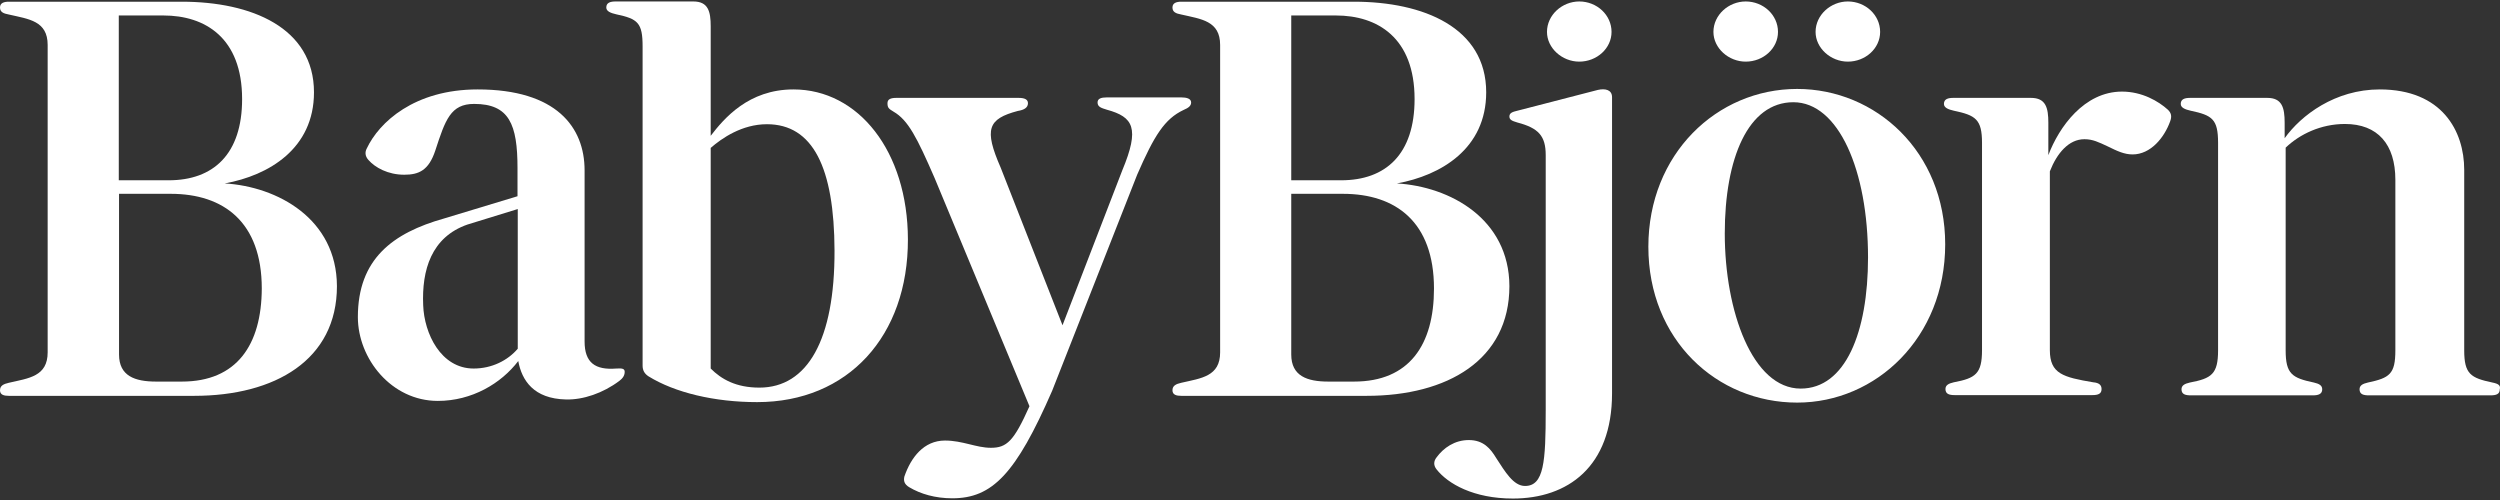 <svg xmlns="http://www.w3.org/2000/svg" fill="none" viewBox="0 0 340 68" height="68" width="340">
<rect x="0" y="0" width="340" height="68" fill="#333333" stroke="none"/>
<path fill="white" d="M244.412 12.096C233.507 12.096 224.177 20.936 224.177 33.557C224.177 46.242 233.507 54.754 244.412 54.754C255.149 54.754 264.547 45.914 264.547 33.228C264.547 20.641 255.114 12.096 244.412 12.096ZM244.893 52.848C238.342 52.848 234.569 42.331 234.569 31.749C234.569 21.495 237.759 13.903 243.898 13.903C250.038 13.903 254.052 23.171 254.052 35.003C254.052 45.223 250.964 52.848 244.893 52.848Z"></path>
<path fill="white" d="M70.484 49.101C68.151 52.158 64.173 54.524 59.542 54.524C53.231 54.524 48.67 48.773 48.67 43.12C48.67 35.232 53.403 31.683 60.4 29.711L70.381 26.688V22.875C70.381 16.894 69.249 14.133 64.481 14.133C61.292 14.133 60.571 16.27 59.2 20.476C58.308 23.171 56.97 23.763 54.981 23.763C52.751 23.763 51.002 22.777 50.11 21.758C49.63 21.232 49.63 20.674 49.87 20.213C51.551 16.631 56.353 12.162 64.962 12.162C75.663 12.162 79.504 17.288 79.504 23.171V46.439C79.504 49.331 80.945 50.35 83.826 50.12C84.718 50.054 84.958 50.186 84.958 50.58C84.958 51.04 84.718 51.435 84.238 51.796C82.008 53.472 79.299 54.392 76.966 54.327C72.576 54.228 70.964 51.73 70.484 49.101ZM64.413 50.12C66.882 50.12 69.043 49.035 70.415 47.425V28.43L63.59 30.533C58.651 32.242 57.347 36.744 57.553 41.51C57.69 45.355 59.954 50.12 64.413 50.12Z"></path>
<path fill="white" d="M123.647 66.257C122.995 65.862 122.858 65.402 122.995 64.811C123.887 62.214 125.636 59.914 128.517 59.914C130.918 59.914 132.77 60.9 134.76 60.9C136.92 60.9 137.881 60.012 140.007 55.247L127.111 24.223C124.71 18.702 123.51 16.335 121.52 15.185C120.869 14.791 120.697 14.659 120.697 14.035C120.697 13.509 121.109 13.312 121.898 13.312H138.532C139.321 13.312 139.802 13.509 139.802 14.035C139.802 14.659 139.253 14.955 138.43 15.087C134.348 16.171 133.799 17.551 136.097 22.81L144.501 44.237L152.629 23.171C155.03 17.42 154.139 15.908 150.537 14.922C149.817 14.692 149.268 14.561 149.268 13.936C149.268 13.411 149.748 13.246 150.537 13.246H160.655C161.375 13.246 161.994 13.411 161.994 13.936C161.994 14.364 161.684 14.659 160.964 14.955C158.392 16.171 156.985 18.406 154.653 23.763L143.094 53.144C138.155 64.482 134.931 67.768 129.512 67.768C127.18 67.768 125.19 67.177 123.647 66.257Z"></path>
<path fill="white" d="M237.417 0.199C239.818 0.199 241.807 2.039 241.807 4.34C241.807 6.575 239.818 8.382 237.417 8.382C235.084 8.382 233.026 6.542 233.026 4.34C233.026 2.039 235.084 0.199 237.417 0.199Z"></path>
<path fill="white" d="M251.307 0.199C253.708 0.199 255.698 2.039 255.698 4.34C255.698 6.575 253.708 8.382 251.307 8.382C248.976 8.382 246.918 6.542 246.918 4.34C246.918 2.039 248.976 0.199 251.307 0.199Z"></path>
<path fill="white" d="M30.56 24.946C36.562 23.862 42.702 20.214 42.702 12.556C42.702 3.749 34.162 0.232 24.729 0.232H8.643H1.2C0.549 0.232 0 0.396 0 1.021C0 1.645 0.48 1.842 1.2 1.974C3.91 2.598 6.482 2.828 6.482 6.115V47.918C6.482 51.205 3.91 51.435 1.2 52.059C0.48 52.224 0 52.454 0 53.078C0 53.703 0.549 53.834 1.2 53.834H9.672H26.41C37.42 53.834 45.823 48.937 45.823 38.914C45.789 29.744 37.729 25.373 30.56 24.946ZM16.155 2.105H22.226C27.885 2.105 32.927 5.129 32.927 13.476C32.927 20.97 29.017 24.519 22.946 24.519H16.155V2.105ZM24.729 51.895H21.231C18.35 51.895 16.189 51.139 16.189 48.214V26.359H23.22C30.423 26.359 35.602 30.204 35.602 39.242C35.568 46.9 32.207 51.895 24.729 51.895Z"></path>
<path fill="white" d="M189.982 24.946C195.982 23.861 202.123 20.213 202.123 12.556C202.123 3.748 193.581 0.232 184.15 0.232H168.097H160.655C160.004 0.232 159.455 0.396 159.455 1.021C159.455 1.645 159.935 1.842 160.655 1.974C163.365 2.598 165.938 2.828 165.938 6.115V47.918C165.938 51.205 163.365 51.435 160.655 52.059C159.935 52.223 159.455 52.453 159.455 53.078C159.455 53.702 160.004 53.834 160.655 53.834H169.127H185.864C196.875 53.834 205.278 48.937 205.278 38.913C205.245 29.744 197.183 25.373 189.982 24.946ZM175.61 2.105H181.68C187.341 2.105 192.383 5.129 192.383 13.476C192.383 20.969 188.472 24.519 182.4 24.519H175.61V2.105ZM184.15 51.895H180.652C177.771 51.895 175.61 51.139 175.61 48.214V26.359H182.64C189.843 26.359 195.022 30.204 195.022 39.242C195.022 46.899 191.662 51.895 184.15 51.895Z"></path>
<path fill="white" d="M294.832 14.922C293.564 13.772 291.334 12.457 288.59 12.457C283.446 12.457 280.016 17.288 278.575 21.101V16.697C278.575 14.659 278.232 13.312 276.208 13.312H265.644C264.923 13.312 264.375 13.476 264.375 14.133C264.375 14.659 264.993 14.889 265.713 15.054C268.663 15.678 269.554 16.204 269.554 19.425V47.623C269.554 50.843 268.663 51.435 265.713 51.993C264.993 52.158 264.582 52.388 264.582 52.914C264.582 53.604 265.13 53.735 265.85 53.735H284.544C285.331 53.735 285.812 53.571 285.812 52.914C285.812 52.388 285.504 52.059 284.68 51.993C280.599 51.303 278.781 50.843 278.781 47.623V23.303C279.742 20.838 281.353 18.932 283.48 18.932C284.611 18.932 285.401 19.326 286.669 19.918C287.939 20.542 288.899 21.002 290.03 21.002C292.501 21.002 294.352 18.702 295.142 16.5C295.382 15.842 295.312 15.382 294.832 14.922Z"></path>
<path fill="white" d="M338.974 52.026C336.024 51.402 335.133 50.876 335.133 47.655V23.105C335.133 17.814 332.115 12.162 323.642 12.162C317.572 12.162 312.941 15.678 310.712 18.8V16.697C310.712 14.659 310.369 13.312 308.345 13.312H297.85C297.13 13.312 296.581 13.476 296.581 14.133C296.581 14.659 297.198 14.889 297.918 15.054C300.869 15.678 301.658 16.204 301.658 19.425V47.655C301.658 50.876 300.765 51.468 297.817 52.026C297.096 52.191 296.684 52.421 296.684 52.947C296.684 53.637 297.233 53.768 297.954 53.768H314.554C315.274 53.768 315.822 53.604 315.822 52.947C315.822 52.421 315.411 52.191 314.691 52.026C311.741 51.402 310.849 50.876 310.849 47.655V20.082C312.77 18.241 315.651 16.861 318.91 16.861C323.368 16.861 325.769 19.622 325.769 24.453V47.655C325.769 50.876 324.981 51.402 322.031 52.026C321.311 52.191 320.9 52.421 320.9 52.947C320.9 53.637 321.447 53.768 322.168 53.768H338.701C339.488 53.768 339.969 53.604 339.969 52.947C340.106 52.421 339.798 52.191 338.974 52.026Z"></path>
<path fill="white" d="M107.905 12.162C101.8 12.162 98.472 16.105 96.655 18.471V3.584C96.655 1.546 96.312 0.199 94.288 0.199H83.724C83.004 0.199 82.455 0.363 82.455 1.021C82.455 1.546 83.072 1.776 83.793 1.941C86.742 2.565 87.394 3.091 87.394 6.312V49.726C87.394 50.35 87.634 50.81 88.183 51.172C91.784 53.407 97.203 54.688 102.966 54.688C115.348 54.688 123.511 45.683 123.476 32.538C123.442 20.575 116.754 12.162 107.905 12.162ZM103.274 52.716C100.085 52.716 98.095 51.566 96.655 50.12V20.115C98.164 18.8 100.908 16.894 104.303 16.894C110.546 16.894 113.461 22.777 113.495 34.082C113.53 46.209 109.825 52.716 103.274 52.716Z"></path>
<path fill="white" d="M205.759 67.801C200.407 67.801 196.909 65.796 195.365 63.825C194.954 63.299 194.954 62.74 195.365 62.214C196.326 60.9 197.836 59.848 199.756 59.848C201.745 59.848 202.705 60.998 203.495 62.313C204.695 64.153 205.826 66.092 207.404 66.092C209.977 66.092 210.217 62.806 210.217 55.773V21.101C210.217 18.504 209.257 17.42 206.376 16.664C205.586 16.434 205.279 16.27 205.279 15.842C205.279 15.382 205.656 15.218 206.376 15.054L217.317 12.227C218.345 11.997 219.238 12.227 219.238 13.213V53.505C219.238 63.496 213.202 67.801 205.759 67.801Z"></path>
<path fill="white" d="M214.779 0.199C217.18 0.199 219.17 2.039 219.17 4.34C219.17 6.575 217.18 8.382 214.779 8.382C212.447 8.382 210.39 6.542 210.39 4.34C210.39 2.039 212.447 0.199 214.779 0.199Z"></path>
</svg>

